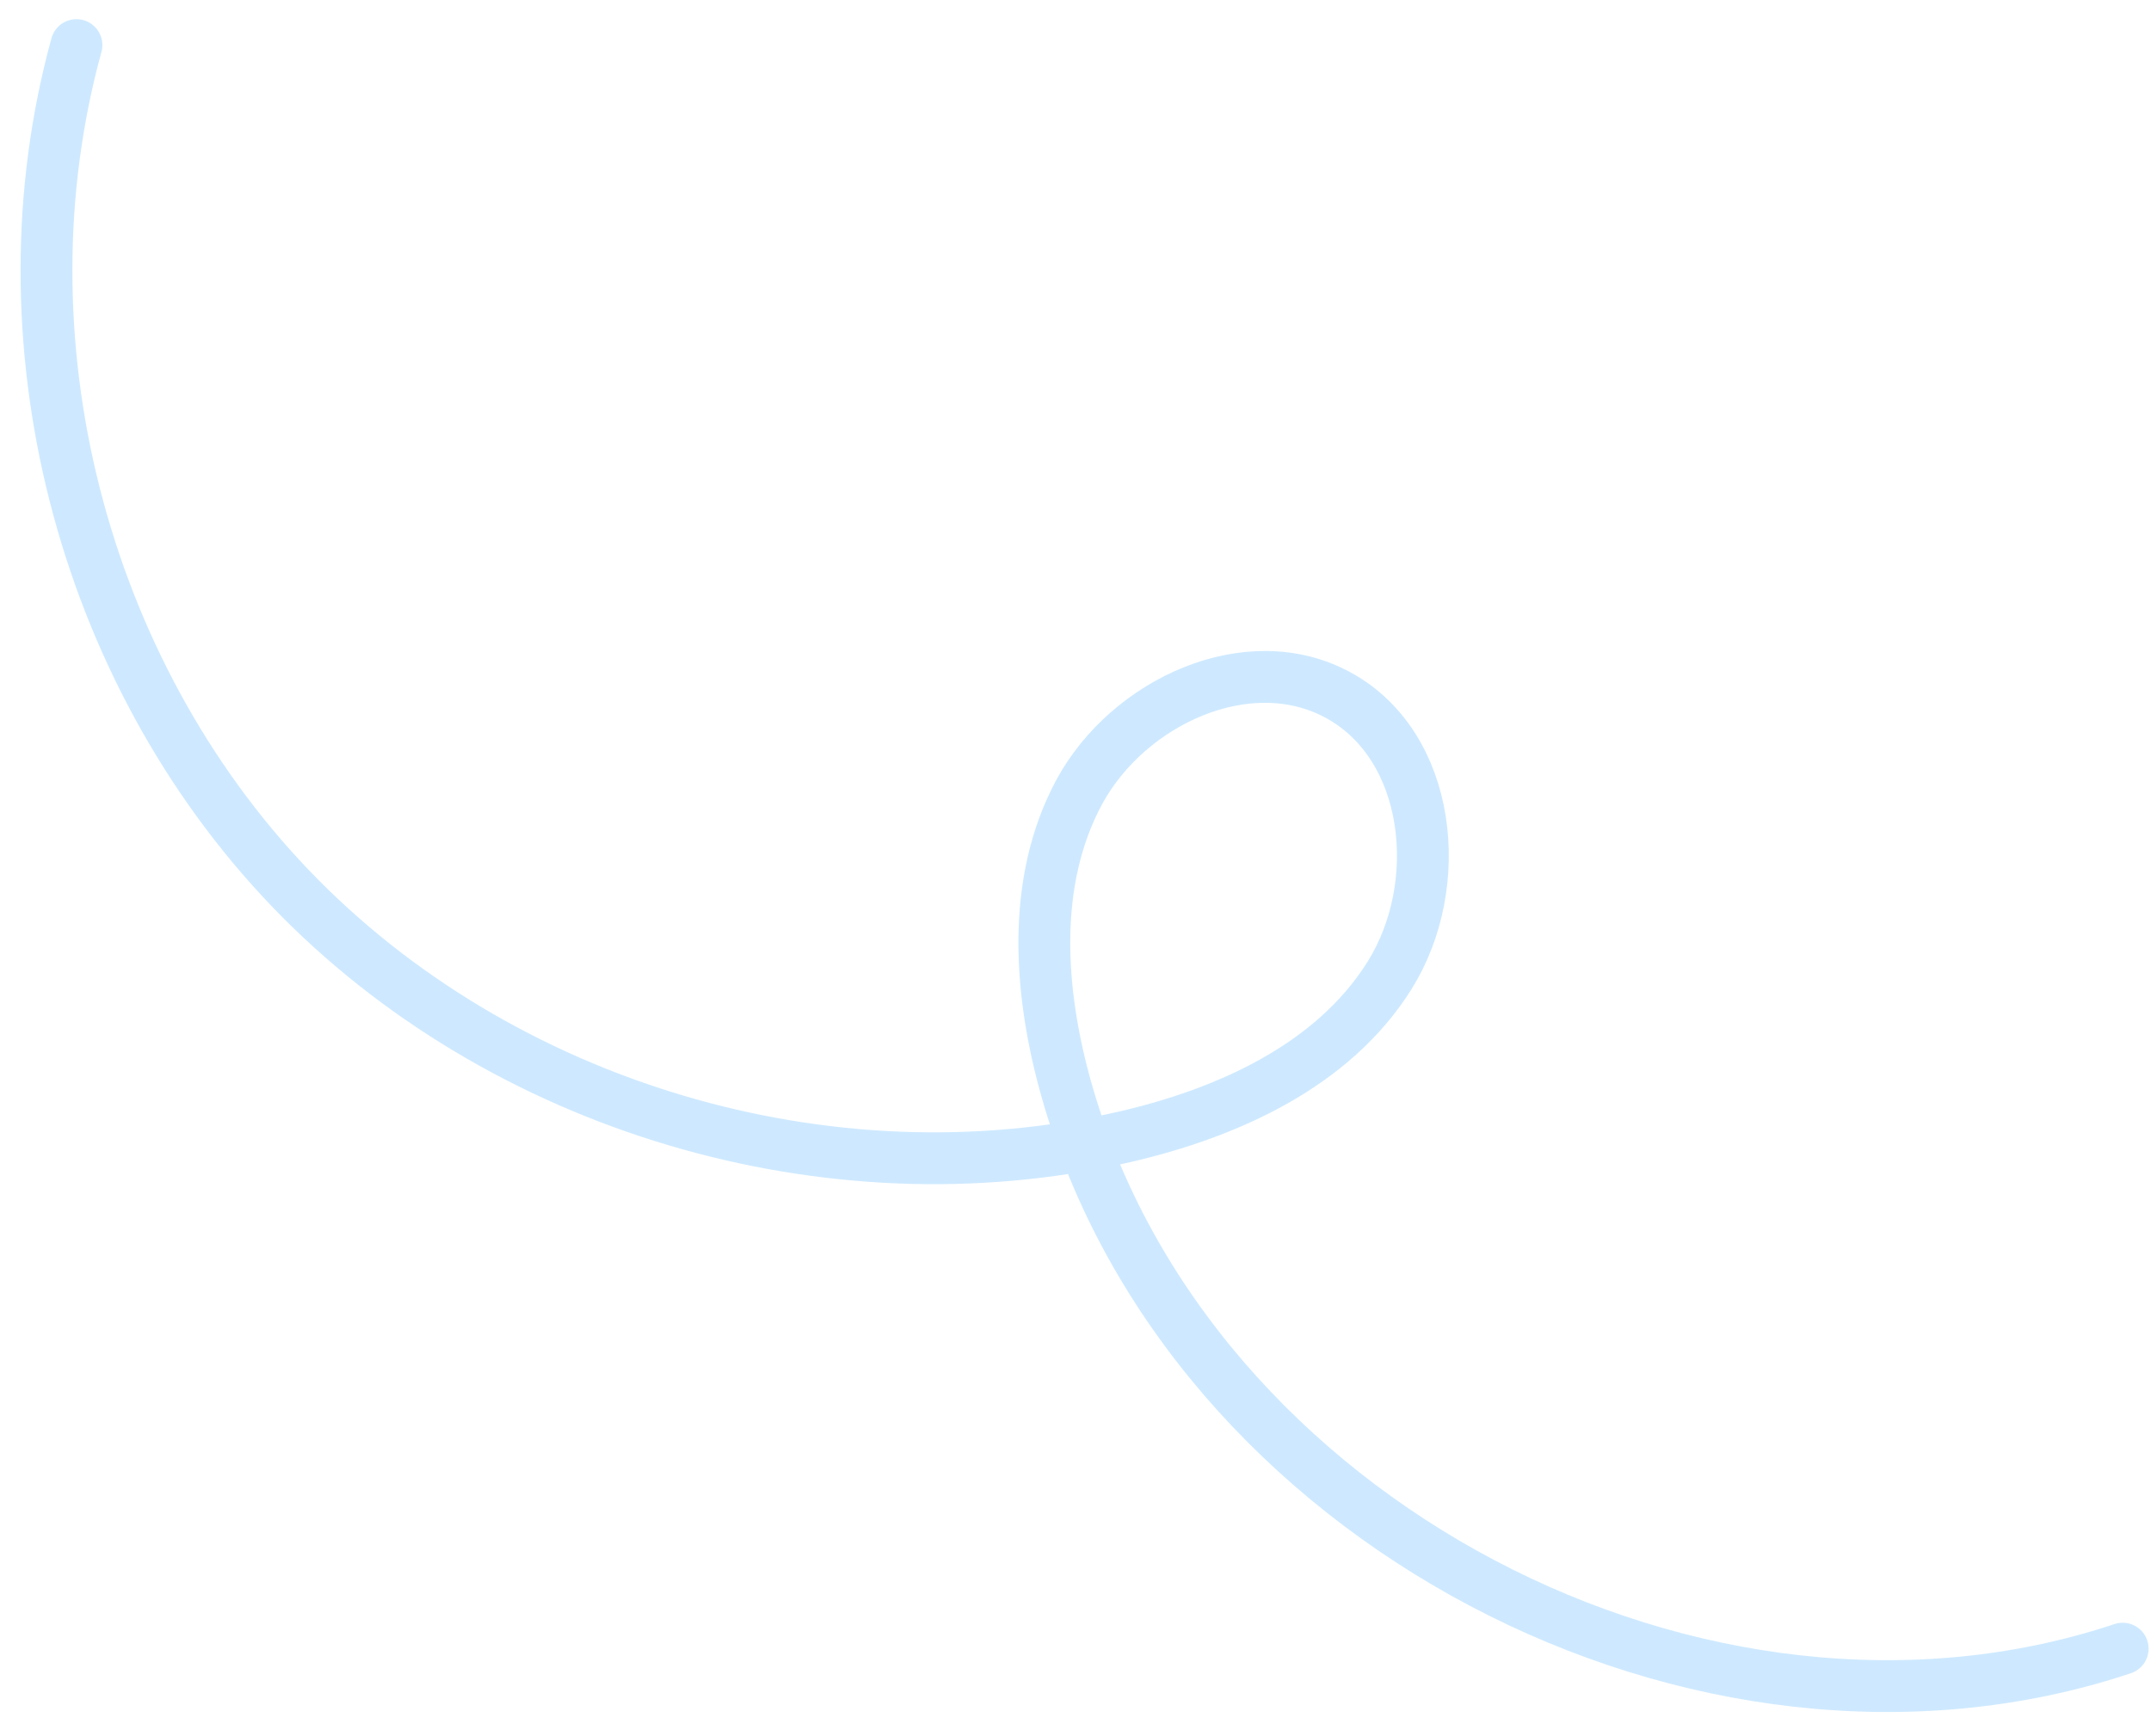 <?xml version="1.0" encoding="UTF-8"?> <svg xmlns="http://www.w3.org/2000/svg" width="83" height="67" viewBox="0 0 83 67" fill="none"><path d="M2.95 1.74C-0.15 13.02 3.108 25.83 11.209 34.286C19.309 42.73 31.974 46.503 43.385 43.877C47.383 42.954 51.446 41.12 53.623 37.637C55.799 34.154 55.245 28.798 51.644 26.832C48.174 24.933 43.53 27.083 41.644 30.566C39.77 34.049 40.087 38.323 41.169 42.123C45.879 58.627 65.628 69.049 81.907 63.627" stroke="#CEE9FF" stroke-width="2" stroke-miterlimit="10" stroke-linecap="round" stroke-linejoin="round"></path></svg> 